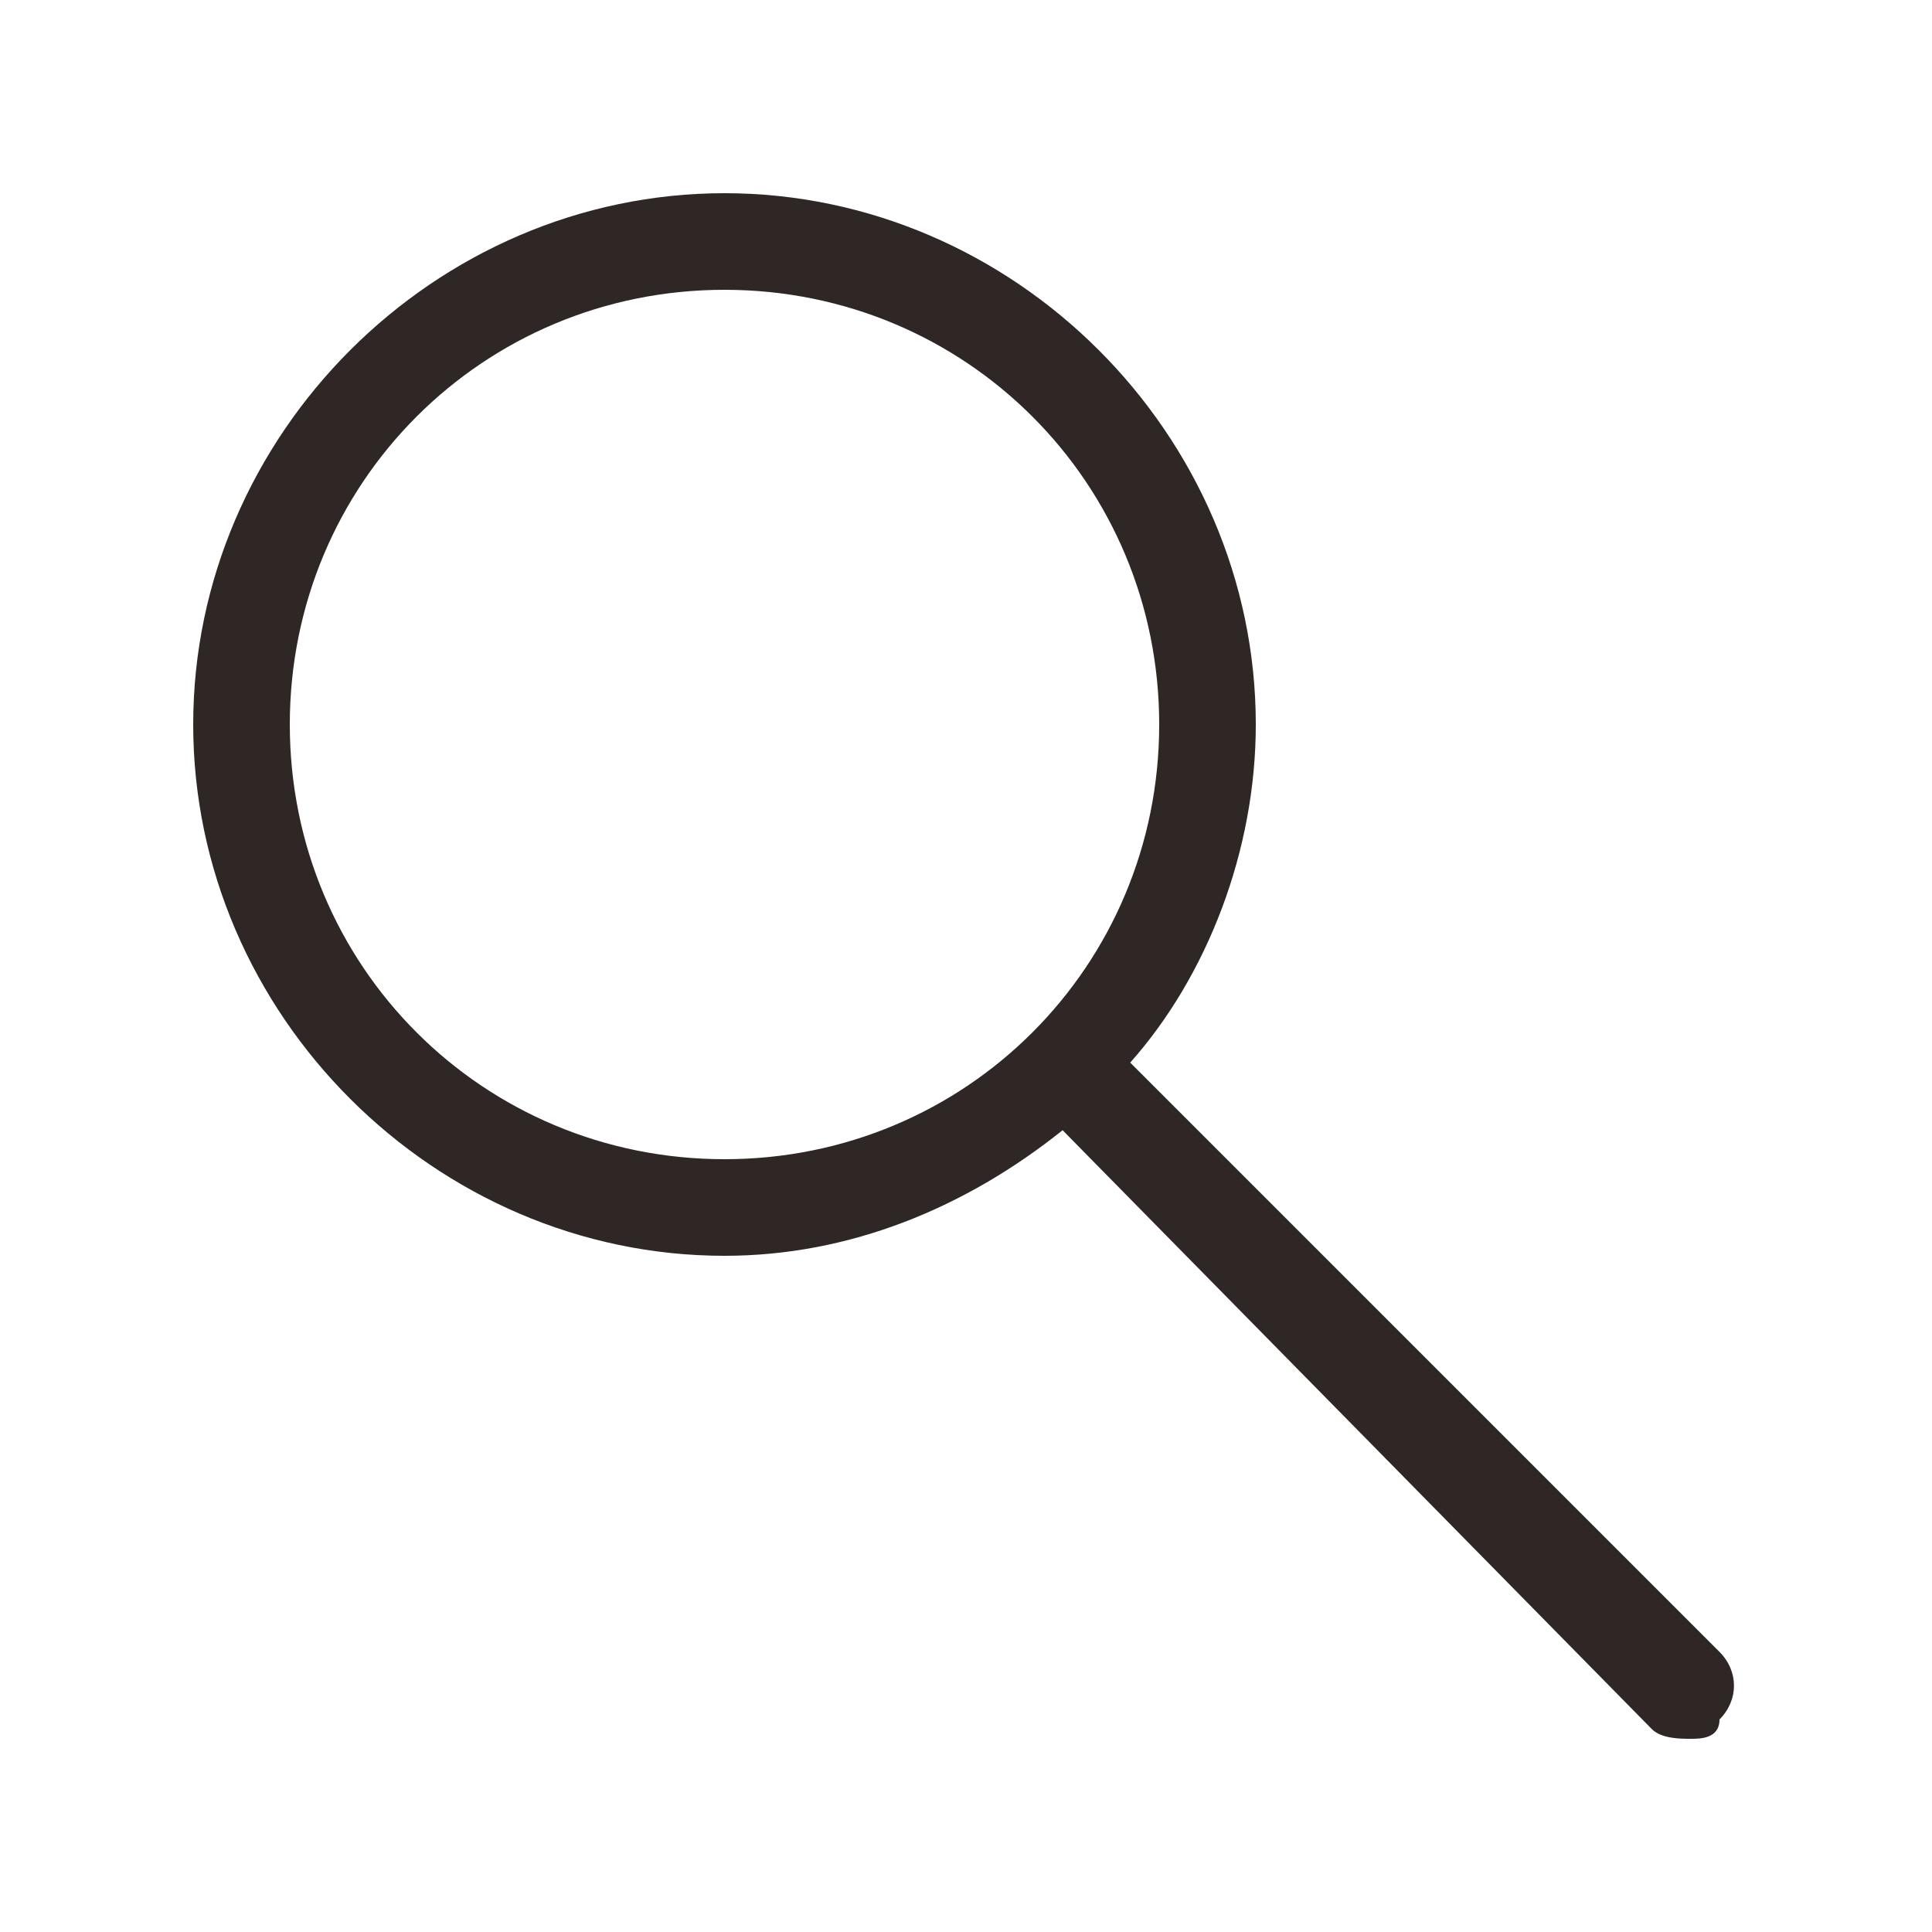 <?xml version="1.0" encoding="utf-8"?>
<!-- Generator: Adobe Illustrator 25.4.1, SVG Export Plug-In . SVG Version: 6.00 Build 0)  -->
<svg version="1.1" id="레이어_1" xmlns="http://www.w3.org/2000/svg" xmlns:xlink="http://www.w3.org/1999/xlink" x="0px"
	 y="0px" width="20px" height="20px" viewBox="0 0 20 20" style="enable-background:new 0 0 20 20;" xml:space="preserve">
<style type="text/css">
	.st0{fill:#2F2725;}
</style>
<g>
	<g>
		<path class="st0" d="M17.5,18c-0.1,0-0.3,0-0.4-0.1L11,11.7c-1,0.8-2.2,1.3-3.5,1.3C4.5,13,2,10.5,2,7.5S4.5,2,7.5,2
			S13,4.5,13,7.5c0,1.3-0.5,2.6-1.3,3.5l6.1,6.1c0.2,0.2,0.2,0.5,0,0.7C17.8,18,17.6,18,17.5,18z M7.5,3C5,3,3,5,3,7.5S5,12,7.5,12
			S12,10,12,7.5S10,3,7.5,3z"/>
	</g>
</g>
</svg>
